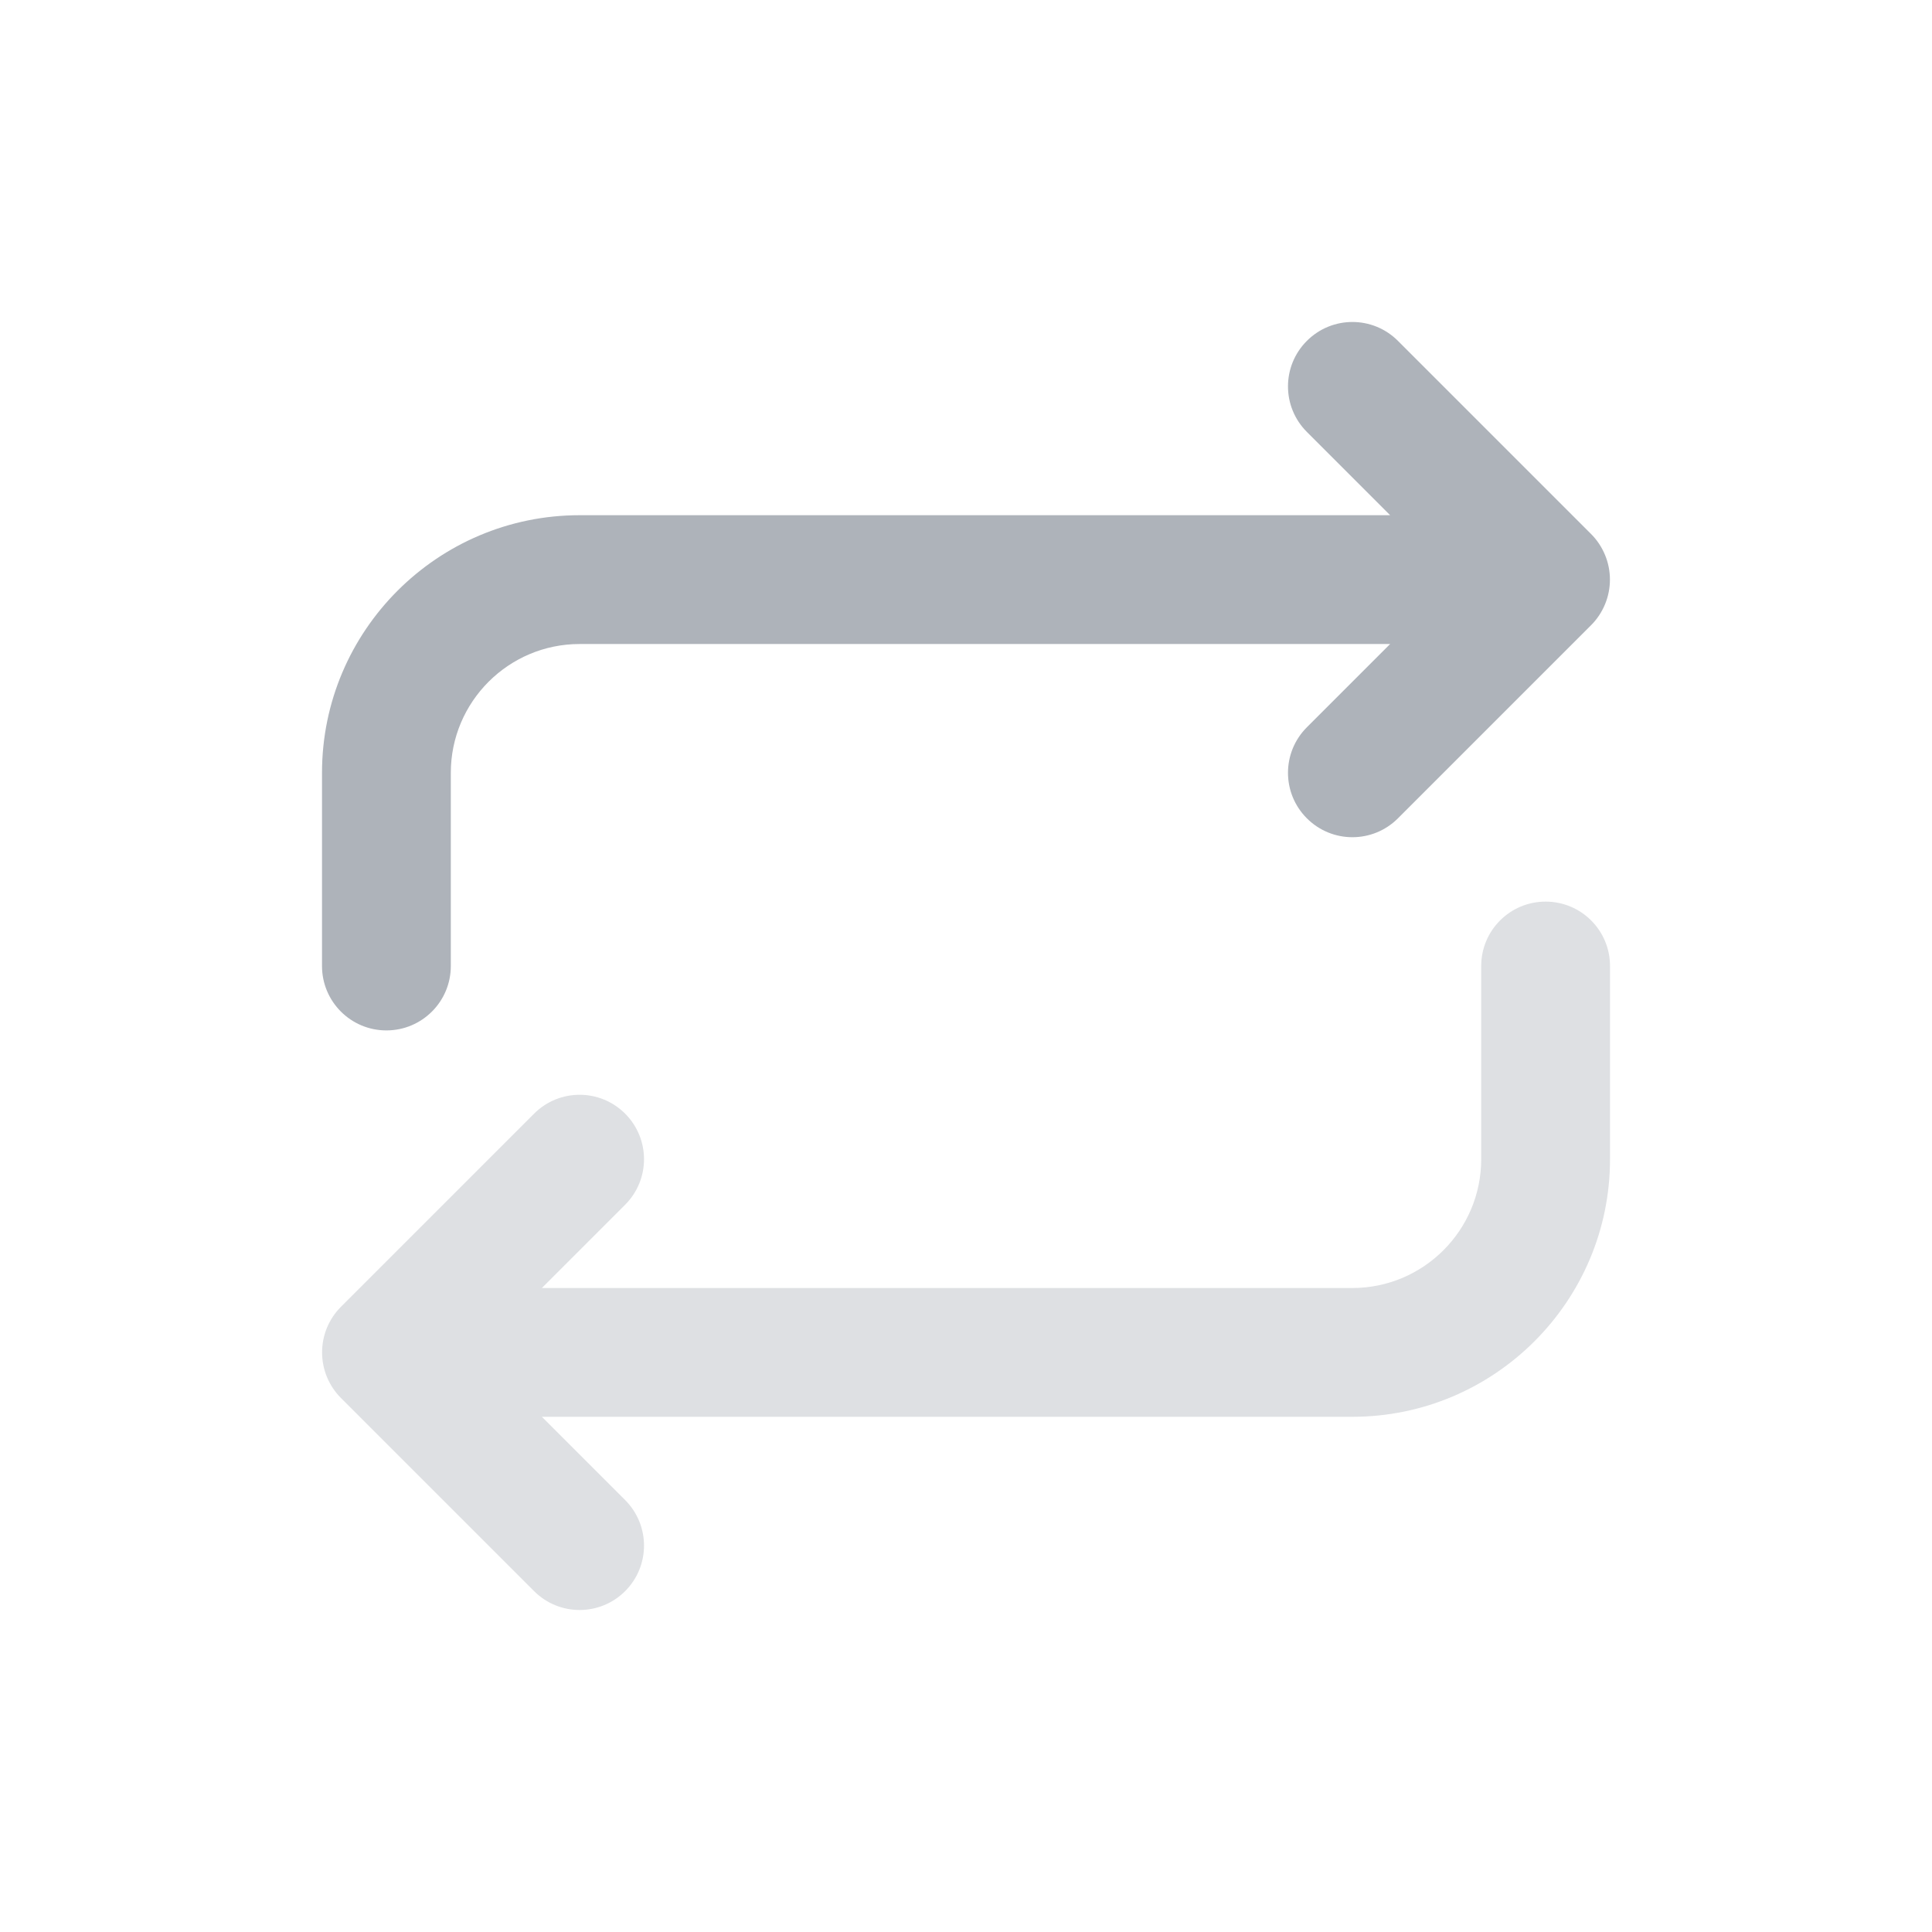 <svg width="100" height="100" viewBox="0 0 100 100" fill="none" xmlns="http://www.w3.org/2000/svg">
<path opacity="0.4" d="M16.923 71.274C16.587 70.46 16.587 69.54 16.923 68.726C17.093 68.316 17.337 67.95 17.647 67.64L27.644 57.643C28.947 56.34 31.054 56.34 32.357 57.643C33.66 58.947 33.66 61.053 32.357 62.357L28.047 66.667H70C73.677 66.667 76.667 63.677 76.667 60V50C76.667 48.16 78.157 46.667 80 46.667C81.844 46.667 83.334 48.16 83.334 50V60C83.334 67.353 77.354 73.333 70 73.333H28.047L32.357 77.643C33.66 78.947 33.66 81.053 32.357 82.357C31.707 83.007 30.854 83.333 30 83.333C29.147 83.333 28.294 83.007 27.644 82.357L17.647 72.36C17.337 72.05 17.093 71.684 16.923 71.274Z" fill="#AEB3BA"/>
<path d="M30 26.667H71.953L67.644 22.357C66.34 21.054 66.34 18.947 67.644 17.643C68.947 16.34 71.054 16.34 72.357 17.643L82.354 27.64C82.664 27.95 82.907 28.317 83.077 28.727C83.414 29.54 83.414 30.46 83.077 31.274C82.907 31.684 82.664 32.05 82.354 32.36L72.357 42.357C71.707 43.007 70.854 43.334 70 43.334C69.147 43.334 68.294 43.007 67.644 42.357C66.34 41.054 66.34 38.947 67.644 37.643L71.953 33.334H30C26.324 33.334 23.334 36.324 23.334 40V50C23.334 51.84 21.844 53.334 20 53.334C18.157 53.334 16.667 51.84 16.667 50V40C16.667 32.647 22.647 26.667 30 26.667Z" fill="#AEB3BA"/>
</svg>
